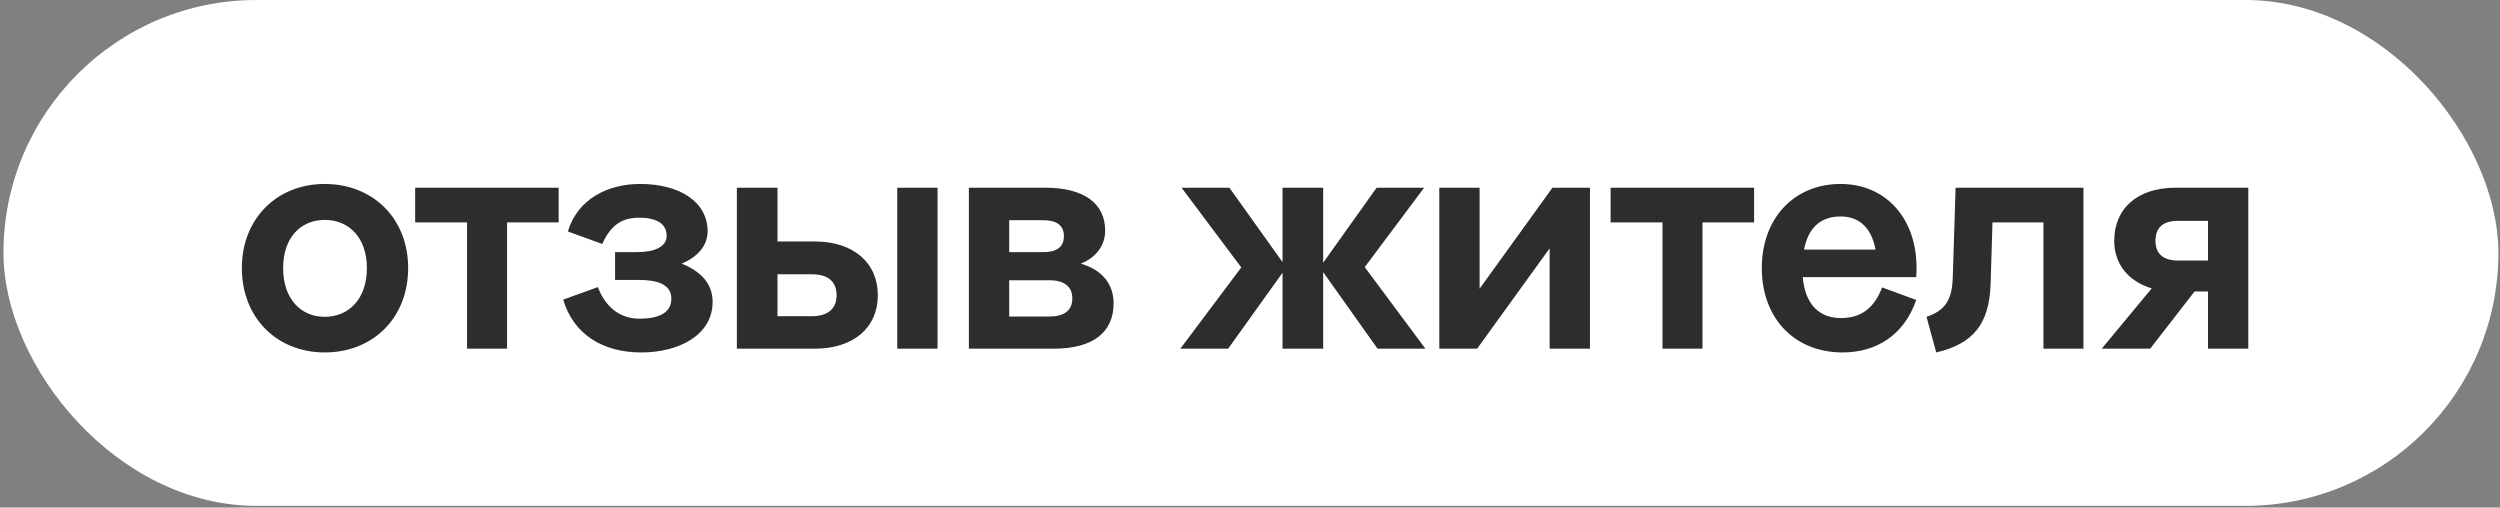 <?xml version="1.0" encoding="UTF-8"?> <svg xmlns="http://www.w3.org/2000/svg" width="463" height="94" viewBox="0 0 463 94" fill="none"><rect x="0" y="0" width="463" height="94" fill="#808080" stroke="none"/> <rect x="0.641" width="462.061" height="93.683" rx="46.842" fill="white"></rect> <path d="M60.134 65.273C51.334 65.273 44.792 58.905 44.792 49.642C44.792 40.437 51.334 34.069 60.134 34.069C69.049 34.069 75.591 40.437 75.591 49.642C75.591 58.905 69.049 65.273 60.134 65.273ZM60.134 58.673C64.592 58.673 67.949 55.374 67.949 49.642C67.949 43.969 64.592 40.727 60.134 40.727C55.734 40.727 52.434 43.969 52.434 49.642C52.434 55.374 55.734 58.673 60.134 58.673ZM93.909 64.579H86.499V41.19H76.888L76.888 34.764L103.461 34.764V41.19H93.909V64.579ZM126.244 48.832C129.776 50.221 131.976 52.537 131.976 55.895C131.976 62.147 125.608 65.273 118.776 65.273C111.598 65.273 106.213 61.916 104.303 55.489L110.729 53.174C112.119 56.879 114.84 59.021 118.429 59.021C121.613 59.021 124.334 58.153 124.334 55.316C124.334 52.595 121.613 51.842 118.313 51.842H113.913V46.69H118.082C121.092 46.69 123.466 45.763 123.466 43.679C123.466 41.306 121.381 40.321 118.429 40.321C115.418 40.321 113.219 41.421 111.54 45.184L105.171 42.869C106.966 36.848 112.582 34.069 118.545 34.069C126.013 34.069 131.05 37.485 131.05 42.811C131.05 45.474 129.255 47.558 126.244 48.832ZM143.993 44.721H150.882C158.119 44.721 162.577 48.716 162.577 54.679C162.577 60.642 158.119 64.579 150.882 64.579H136.467V34.764H143.993V44.721ZM166.166 64.579V34.764H173.634V64.579H166.166ZM143.993 58.558H150.361C153.198 58.558 154.935 57.284 154.935 54.679C154.935 52.016 153.198 50.8 150.361 50.8H143.993V58.558ZM200.16 48.832C204.213 49.99 206.239 52.711 206.239 56.184C206.239 61.51 202.476 64.579 195.124 64.579L179.435 64.579V34.764H193.618C200.797 34.764 204.676 37.716 204.676 42.695C204.676 45.59 202.881 47.732 200.16 48.832ZM193.213 40.785H186.903V46.69L193.213 46.69C195.471 46.69 197.034 45.937 197.034 43.737C197.034 41.537 195.413 40.785 193.213 40.785ZM186.903 58.616L194.371 58.616C196.976 58.616 198.597 57.574 198.597 55.258C198.597 53 196.976 51.9 194.371 51.9L186.903 51.9V58.616ZM252.751 49.468L263.983 64.579H255.125L245.052 50.395V64.579H237.526V50.511L227.452 64.579H218.595L229.884 49.526L218.826 34.764H227.684L237.526 48.542V34.764H245.052V48.658L254.951 34.764H263.751L252.751 49.468ZM266.557 64.579V34.764H274.025V53.463L287.514 34.764H294.461V64.579H286.993V45.995L273.562 64.579H266.557ZM315.304 64.579H307.894V41.19H298.284V34.764L324.857 34.764V41.19L315.304 41.19V64.579ZM354.942 49.584C354.942 50.105 354.942 50.8 354.885 51.321H333.869C334.333 56.589 337.111 58.905 340.932 58.905C344.464 58.905 347.011 57.284 348.574 53.232L354.885 55.547C352.569 62.263 347.301 65.273 341.222 65.273C332.422 65.273 326.285 59.021 326.285 49.642C326.285 40.379 332.306 34.069 340.874 34.069C349.153 34.069 354.942 40.321 354.942 49.584ZM340.874 40.09C337.227 40.09 334.912 42.116 334.101 46.227H347.359C346.548 42 344.174 40.09 340.874 40.09ZM385.855 34.764V64.579H378.445V41.19H369.009L368.661 52.595C368.43 60.121 365.303 63.71 358.588 65.273L356.793 58.673C360.151 57.516 361.54 55.721 361.656 51.263L362.177 34.764H385.855ZM416.39 34.764V64.579H408.922V53.984H406.432L398.212 64.579H389.238L398.501 53.405C394.217 52.132 391.554 48.947 391.554 44.605C391.554 38.527 395.954 34.764 402.901 34.764H416.39ZM403.364 48.253H408.922V40.9H403.364C400.759 40.9 399.196 42 399.196 44.605C399.196 47.095 400.759 48.253 403.364 48.253Z" fill="#2D2D2D"></path> </svg> 